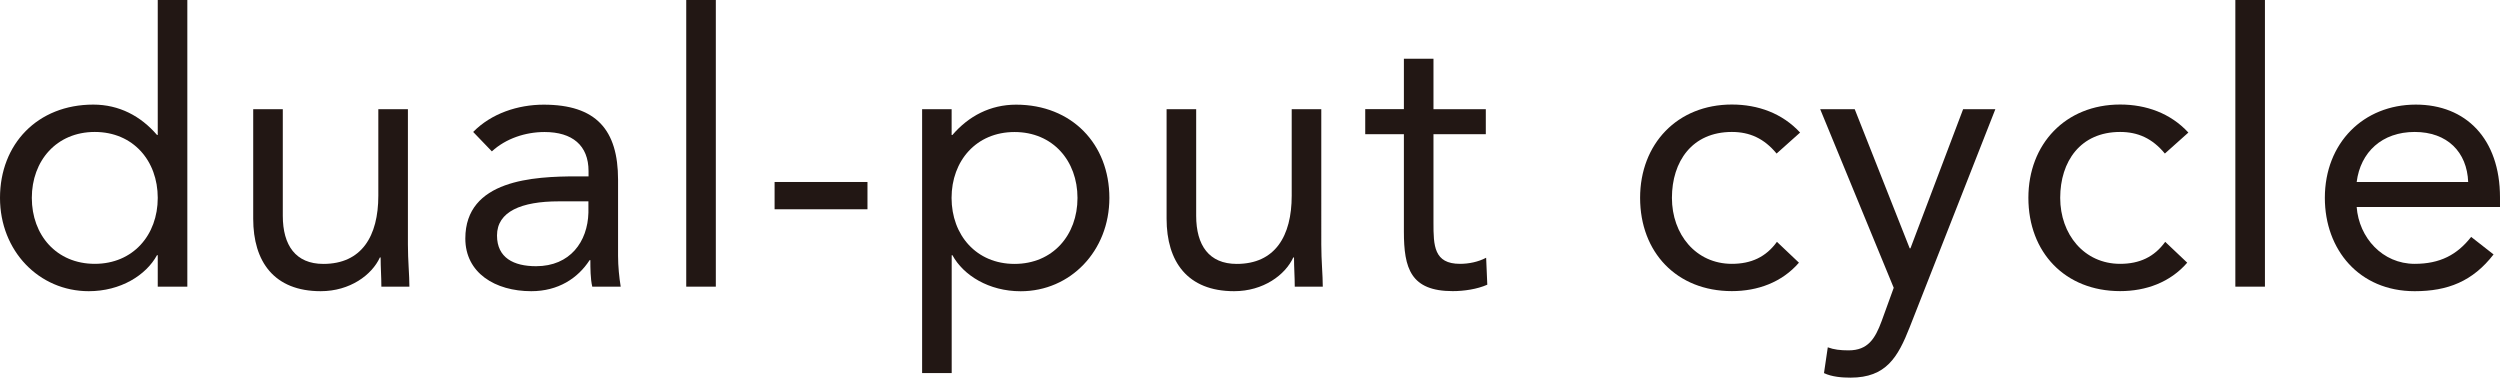 <?xml version="1.0" encoding="utf-8"?>
<!-- Generator: Adobe Illustrator 25.3.1, SVG Export Plug-In . SVG Version: 6.00 Build 0)  -->
<svg version="1.1" id="レイヤー_1" xmlns="http://www.w3.org/2000/svg" xmlns:xlink="http://www.w3.org/1999/xlink" x="0px"
	 y="0px" viewBox="0 0 369.26 55.78" style="enable-background:new 0 0 369.26 55.78;" xml:space="preserve">
<style type="text/css">
	.st0{fill:#221714;}
</style>
<g>
	<path class="st0" d="M23.3,37.69h-0.11c-1.62,2.97-5.38,5.32-10.08,5.32C5.77,43.01,0,37.07,0,29.23c0-7.95,5.54-13.78,13.78-13.78
		c3.81,0,7,1.68,9.41,4.48h0.11V0h4.37v42.34H23.3V37.69z M14,19.49c-5.66,0-9.3,4.26-9.3,9.74c0,5.49,3.64,9.74,9.3,9.74
		c5.66,0,9.3-4.26,9.3-9.74C23.3,23.74,19.66,19.49,14,19.49z"/>
	<path class="st0" d="M60.25,36.12c0,2.41,0.22,4.48,0.22,6.22h-4.14c0-1.4-0.11-2.86-0.11-4.31h-0.11
		c-1.18,2.58-4.42,4.98-8.74,4.98c-6.89,0-9.97-4.37-9.97-10.7V16.13h4.37v15.74c0,4.37,1.9,7.11,5.99,7.11
		c5.66,0,8.12-4.09,8.12-10.08V16.13h4.37V36.12z"/>
	<path class="st0" d="M69.89,19.49c2.69-2.74,6.61-4.03,10.42-4.03c7.73,0,10.98,3.7,10.98,11.09V37.8c0,1.51,0.17,3.19,0.39,4.54
		h-4.2c-0.28-1.18-0.28-2.8-0.28-3.92h-0.11c-1.74,2.69-4.65,4.59-8.62,4.59c-5.32,0-9.74-2.69-9.74-7.78
		c0-8.68,10.08-9.18,16.52-9.18h1.68v-0.78c0-3.81-2.41-5.77-6.5-5.77c-2.8,0-5.71,0.95-7.78,2.86L69.89,19.49z M82.54,29.74
		c-5.54,0-9.13,1.51-9.13,5.04c0,3.3,2.46,4.54,5.77,4.54c5.04,0,7.62-3.64,7.73-7.9v-1.68H82.54z"/>
	<path class="st0" d="M101.36,0h4.37v42.34h-4.37V0z"/>
	<path class="st0" d="M114.41,26.88h13.72v4.03h-13.72V26.88z"/>
	<path class="st0" d="M136.19,16.13h4.37v3.81h0.11c2.41-2.8,5.6-4.48,9.41-4.48c8.23,0,13.78,5.82,13.78,13.78
		c0,7.84-5.77,13.78-13.1,13.78c-4.7,0-8.46-2.35-10.08-5.32h-0.11V55.1h-4.37V16.13z M149.85,38.98c5.66,0,9.3-4.26,9.3-9.74
		c0-5.49-3.64-9.74-9.3-9.74s-9.3,4.26-9.3,9.74C140.56,34.72,144.2,38.98,149.85,38.98z"/>
	<path class="st0" d="M195.16,36.12c0,2.41,0.22,4.48,0.22,6.22h-4.14c0-1.4-0.11-2.86-0.11-4.31h-0.11
		c-1.18,2.58-4.42,4.98-8.74,4.98c-6.89,0-9.97-4.37-9.97-10.7V16.13h4.37v15.74c0,4.37,1.9,7.11,5.99,7.11
		c5.66,0,8.12-4.09,8.12-10.08V16.13h4.37V36.12z"/>
	<path class="st0" d="M219.46,19.82h-7.73v13.1c0,3.36,0.06,6.05,3.92,6.05c1.29,0,2.69-0.28,3.86-0.9l0.17,3.98
		c-1.51,0.67-3.47,0.95-5.1,0.95c-6.22,0-7.22-3.36-7.22-8.79V19.82h-5.71v-3.7h5.71V8.68h4.37v7.45h7.73V19.82z"/>
	<path class="st0" d="M262.41,22.68c-1.85-2.24-3.98-3.19-6.61-3.19c-5.88,0-8.85,4.37-8.85,9.74s3.53,9.74,8.85,9.74
		c2.86,0,5.04-1.01,6.66-3.25l3.25,3.08c-2.52,2.91-6.1,4.2-9.91,4.2c-8.12,0-13.55-5.71-13.55-13.78c0-7.95,5.49-13.78,13.55-13.78
		c3.86,0,7.45,1.29,10.08,4.14L262.41,22.68z"/>
	<path class="st0" d="M282.07,48.33c-1.74,4.42-3.47,7.45-8.74,7.45c-1.23,0-2.74-0.11-3.92-0.67l0.56-3.81
		c0.9,0.34,1.85,0.45,3.08,0.45c2.86,0,3.92-1.74,4.87-4.31l1.79-4.93l-10.86-26.38h5.1l8.12,20.55h0.11l7.78-20.55h4.76
		L282.07,48.33z"/>
	<path class="st0" d="M319.76,22.68c-1.85-2.24-3.98-3.19-6.61-3.19c-5.88,0-8.85,4.37-8.85,9.74s3.53,9.74,8.85,9.74
		c2.86,0,5.04-1.01,6.66-3.25l3.25,3.08c-2.52,2.91-6.1,4.2-9.91,4.2c-8.12,0-13.55-5.71-13.55-13.78c0-7.95,5.49-13.78,13.55-13.78
		c3.86,0,7.45,1.29,10.08,4.14L319.76,22.68z"/>
	<path class="st0" d="M330.17,0h4.37v42.34h-4.37V0z"/>
	<path class="st0" d="M368.31,37.58c-3.08,3.98-6.78,5.43-11.65,5.43c-8.23,0-13.27-6.16-13.27-13.78c0-8.12,5.71-13.78,13.44-13.78
		c7.39,0,12.43,5.04,12.43,13.72v1.4h-21.17c0.34,4.54,3.81,8.4,8.57,8.4c3.75,0,6.27-1.34,8.34-3.98L368.31,37.58z M364.56,26.88
		c-0.17-4.42-3.08-7.39-7.9-7.39c-4.82,0-8.01,2.97-8.57,7.39H364.56z"/>
</g>
</svg>
